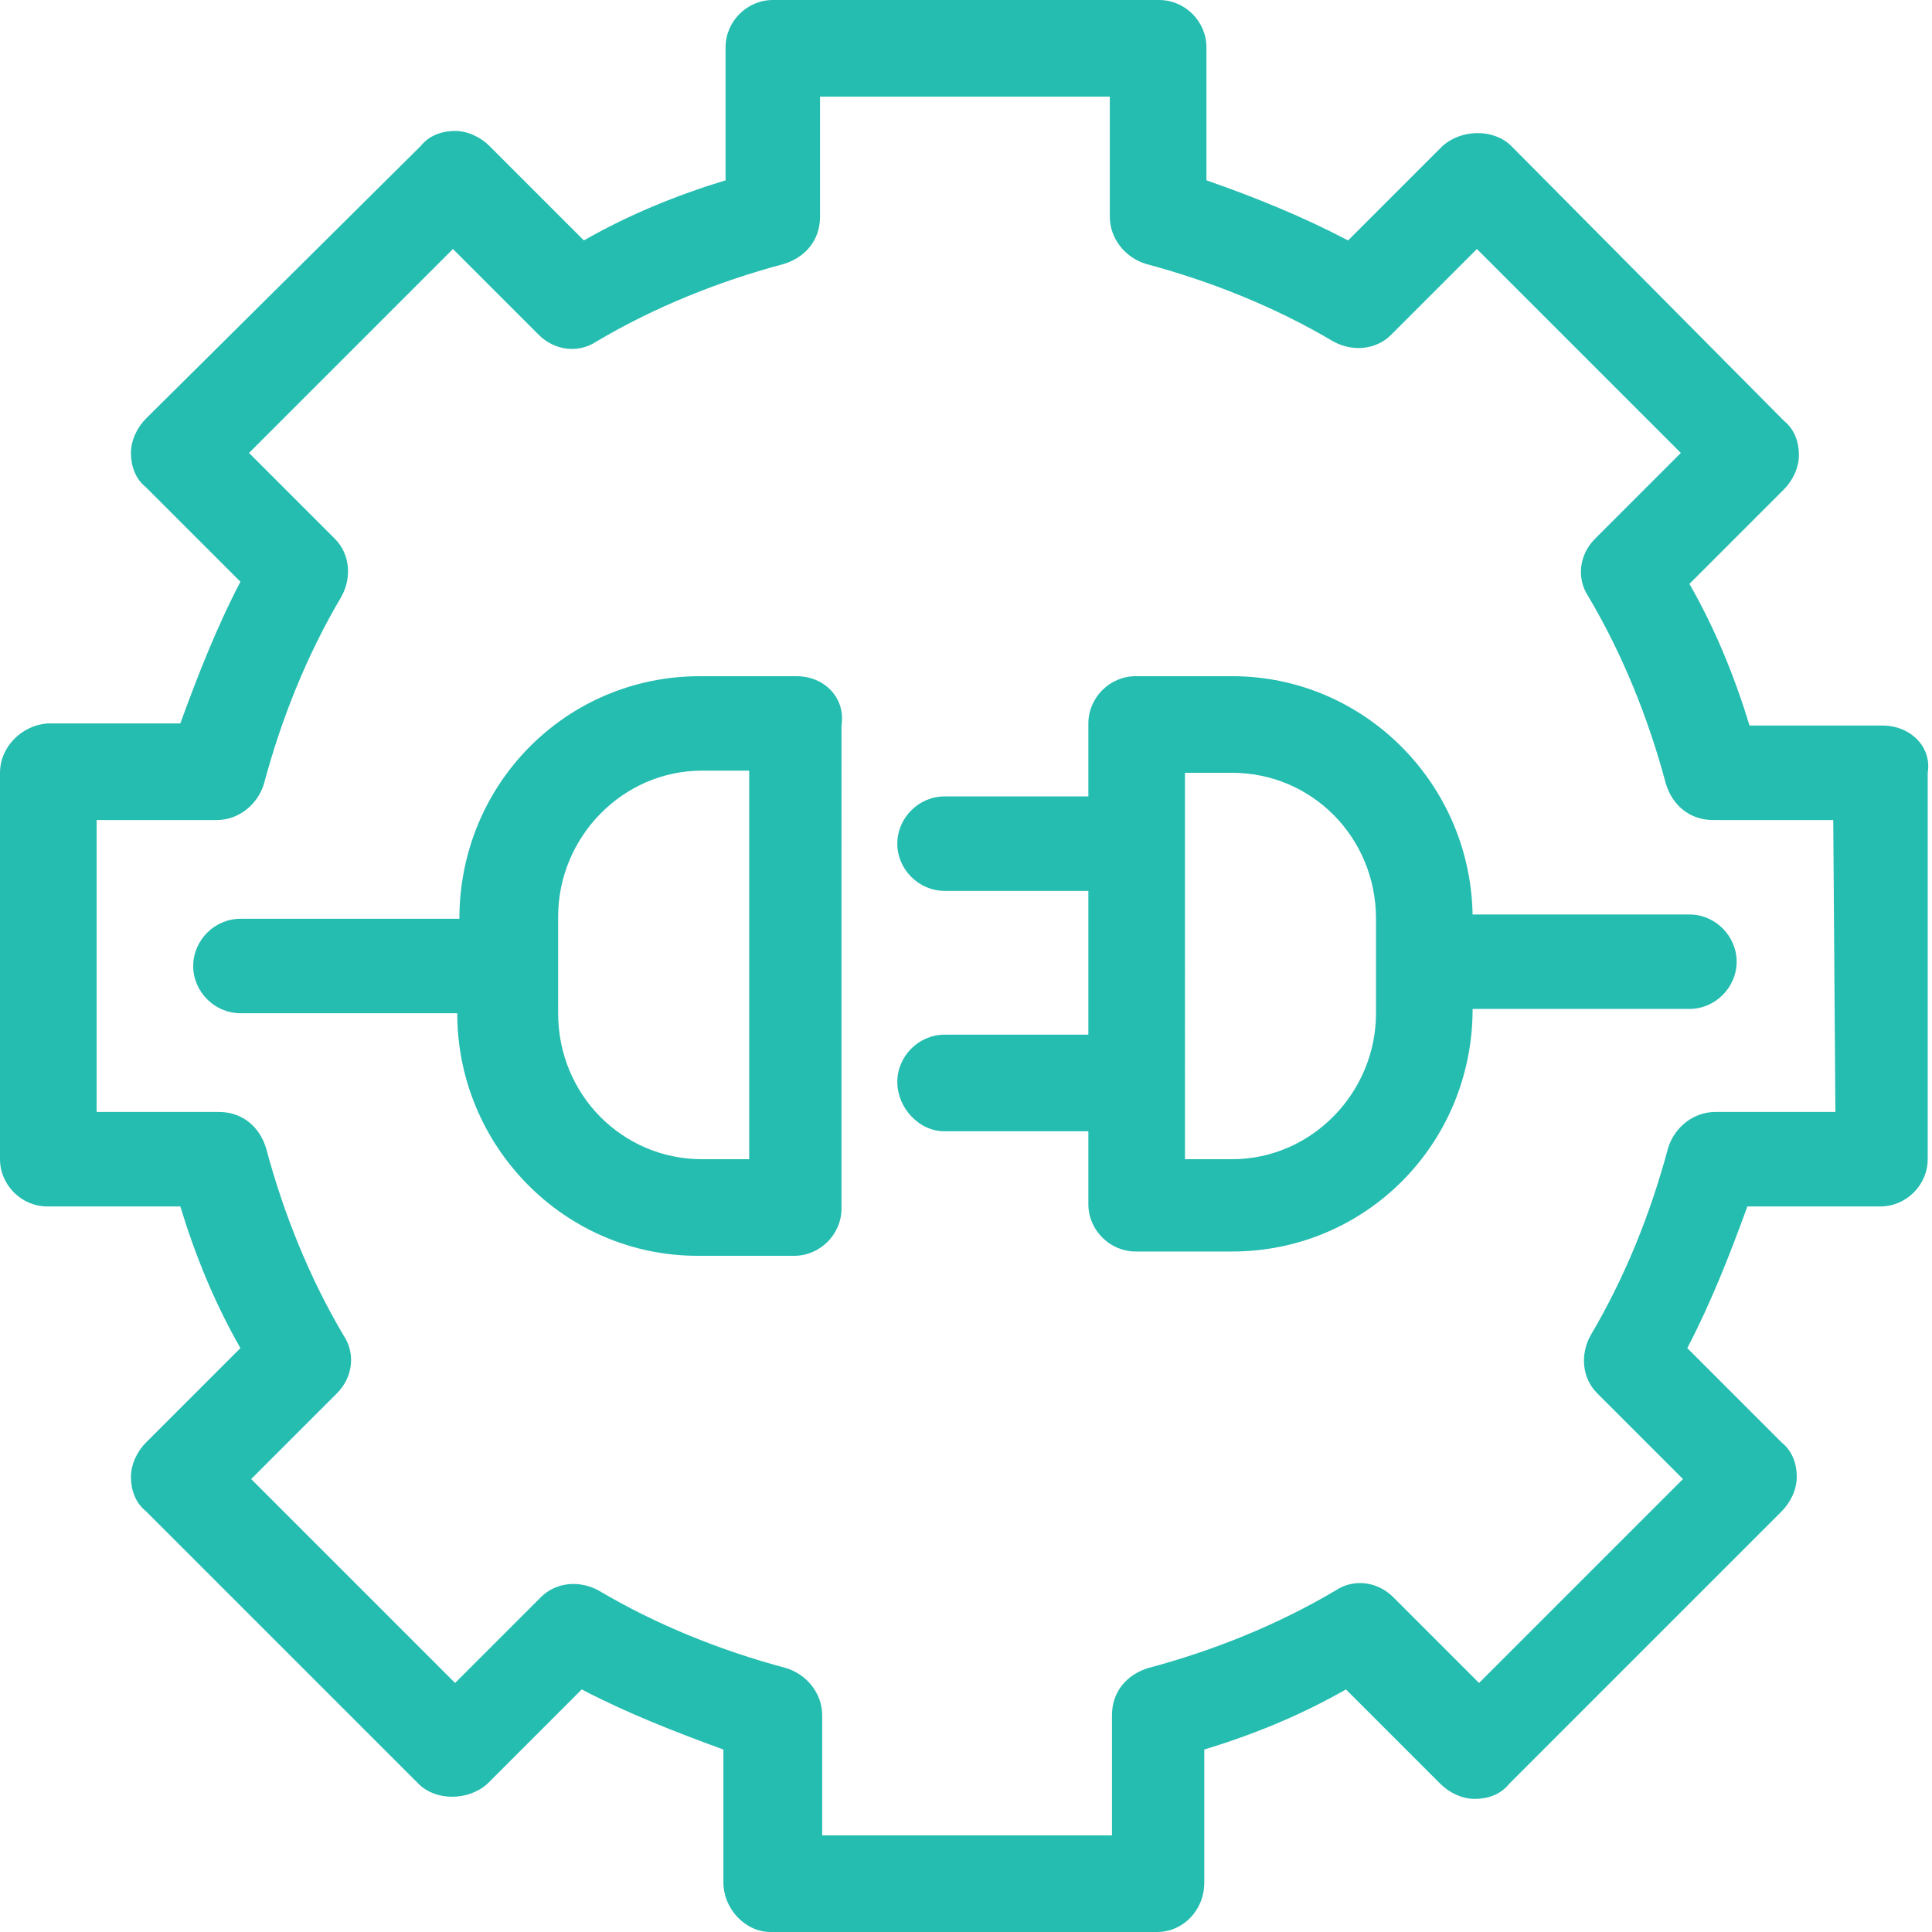 <?xml version="1.0" encoding="utf-8"?>
<!-- Generator: Adobe Illustrator 27.9.0, SVG Export Plug-In . SVG Version: 6.00 Build 0)  -->
<svg version="1.1" id="Calque_1" xmlns="http://www.w3.org/2000/svg" xmlns:xlink="http://www.w3.org/1999/xlink" x="0px" y="0px"
	 viewBox="0 0 90 90" enable-background="new 0 0 90 90" xml:space="preserve">
<g>
	<path fill="#24BDB0" d="M34.9,54h-2.2c-3.7,0-6.7-3-6.7-6.8v-4.5c0-3.7,3-6.8,6.7-6.8h2.2V54z M37.1,31.5h-4.5
		c-6.2,0-11.2,5-11.2,11.3H11.2C10,42.8,9,43.8,9,45c0,1.2,1,2.2,2.2,2.2h10.1c0,6.2,5,11.3,11.2,11.3h4.5c1.2,0,2.2-1,2.2-2.2V33.8
		C39.4,32.5,38.4,31.5,37.1,31.5z M64.1,47.2c0,3.7-3,6.8-6.7,6.8h-2.2V36h2.2c3.7,0,6.7,3,6.7,6.8V47.2z M68.6,42.8
		c0-6.2-5-11.3-11.2-11.3h-4.5c-1.2,0-2.2,1-2.2,2.2v3.4h-6.7c-1.2,0-2.2,1-2.2,2.2c0,1.2,1,2.2,2.2,2.2h6.7v6.7h-6.7
		c-1.2,0-2.2,1-2.2,2.2c0,1.2,1,2.3,2.2,2.3h6.7v3.4c0,1.2,1,2.2,2.2,2.2h4.5c6.2,0,11.2-5,11.2-11.3h10.1c1.2,0,2.2-1,2.2-2.2
		c0-1.2-1-2.2-2.2-2.2H68.6z M85.5,51.8h-5.6c-1,0-1.9,0.7-2.2,1.7c-0.8,3-2,6-3.6,8.7c-0.5,0.9-0.4,2,0.3,2.7l4,4l-9.5,9.5l-4-4
		c-0.7-0.7-1.8-0.9-2.7-0.3c-2.7,1.6-5.7,2.8-8.7,3.6c-1,0.3-1.7,1.1-1.7,2.2v5.6H38.3v-5.6c0-1-0.7-1.9-1.7-2.2c-3-0.8-6-2-8.7-3.6
		c-0.9-0.5-2-0.4-2.7,0.3l-4,4l-9.5-9.5l4-4c0.7-0.7,0.9-1.8,0.3-2.7c-1.6-2.7-2.8-5.7-3.6-8.7c-0.3-1-1.1-1.7-2.2-1.7H4.5V38.2h5.6
		c1,0,1.9-0.7,2.2-1.7c0.8-3,2-6,3.6-8.7c0.5-0.9,0.4-2-0.3-2.7l-4-4l9.5-9.5l4,4c0.7,0.7,1.8,0.9,2.7,0.3c2.7-1.6,5.7-2.8,8.7-3.6
		c1-0.3,1.7-1.1,1.7-2.2V4.5h13.5v5.6c0,1,0.7,1.9,1.7,2.2c3,0.8,6,2,8.7,3.6c0.9,0.5,2,0.4,2.7-0.3l4-4l9.5,9.5l-4,4
		c-0.7,0.7-0.9,1.8-0.3,2.7c1.6,2.7,2.8,5.7,3.6,8.7c0.3,1,1.1,1.7,2.2,1.7h5.6L85.5,51.8z M87.7,33.8h-6.2
		c-0.7-2.3-1.6-4.5-2.8-6.6l4.4-4.4c0.4-0.4,0.7-1,0.7-1.6c0-0.6-0.2-1.2-0.7-1.6L70.4,6.8c-0.8-0.8-2.3-0.8-3.2,0l-4.4,4.4
		c-2.1-1.1-4.3-2-6.6-2.8V2.2C56.2,1,55.2,0,54,0H36c-1.2,0-2.2,1-2.2,2.2v6.2c-2.3,0.7-4.5,1.6-6.6,2.8l-4.4-4.4
		c-0.4-0.4-1-0.7-1.6-0.7c-0.6,0-1.2,0.2-1.6,0.7L6.8,19.5c-0.4,0.4-0.7,1-0.7,1.6c0,0.6,0.2,1.2,0.7,1.6l4.4,4.4
		c-1.1,2.1-2,4.4-2.8,6.6H2.2C1,33.8,0,34.8,0,36v18c0,1.2,1,2.2,2.2,2.2h6.2c0.7,2.3,1.6,4.5,2.8,6.6l-4.4,4.4
		c-0.4,0.4-0.7,1-0.7,1.6c0,0.6,0.2,1.2,0.7,1.6l12.7,12.7c0.8,0.8,2.3,0.8,3.2,0l4.4-4.4c2.1,1.1,4.4,2,6.6,2.8v6.2
		c0,1.2,1,2.3,2.2,2.3h18c1.2,0,2.2-1,2.2-2.3v-6.2c2.3-0.7,4.5-1.6,6.6-2.8l4.4,4.4c0.4,0.4,1,0.7,1.6,0.7c0.6,0,1.2-0.2,1.6-0.7
		l12.7-12.7c0.4-0.4,0.7-1,0.7-1.6c0-0.6-0.2-1.2-0.7-1.6l-4.4-4.4c1.1-2.1,2-4.4,2.8-6.6h6.2c1.2,0,2.2-1,2.2-2.2V36
		C90,34.8,89,33.8,87.7,33.8z"/>
</g>
</svg>
